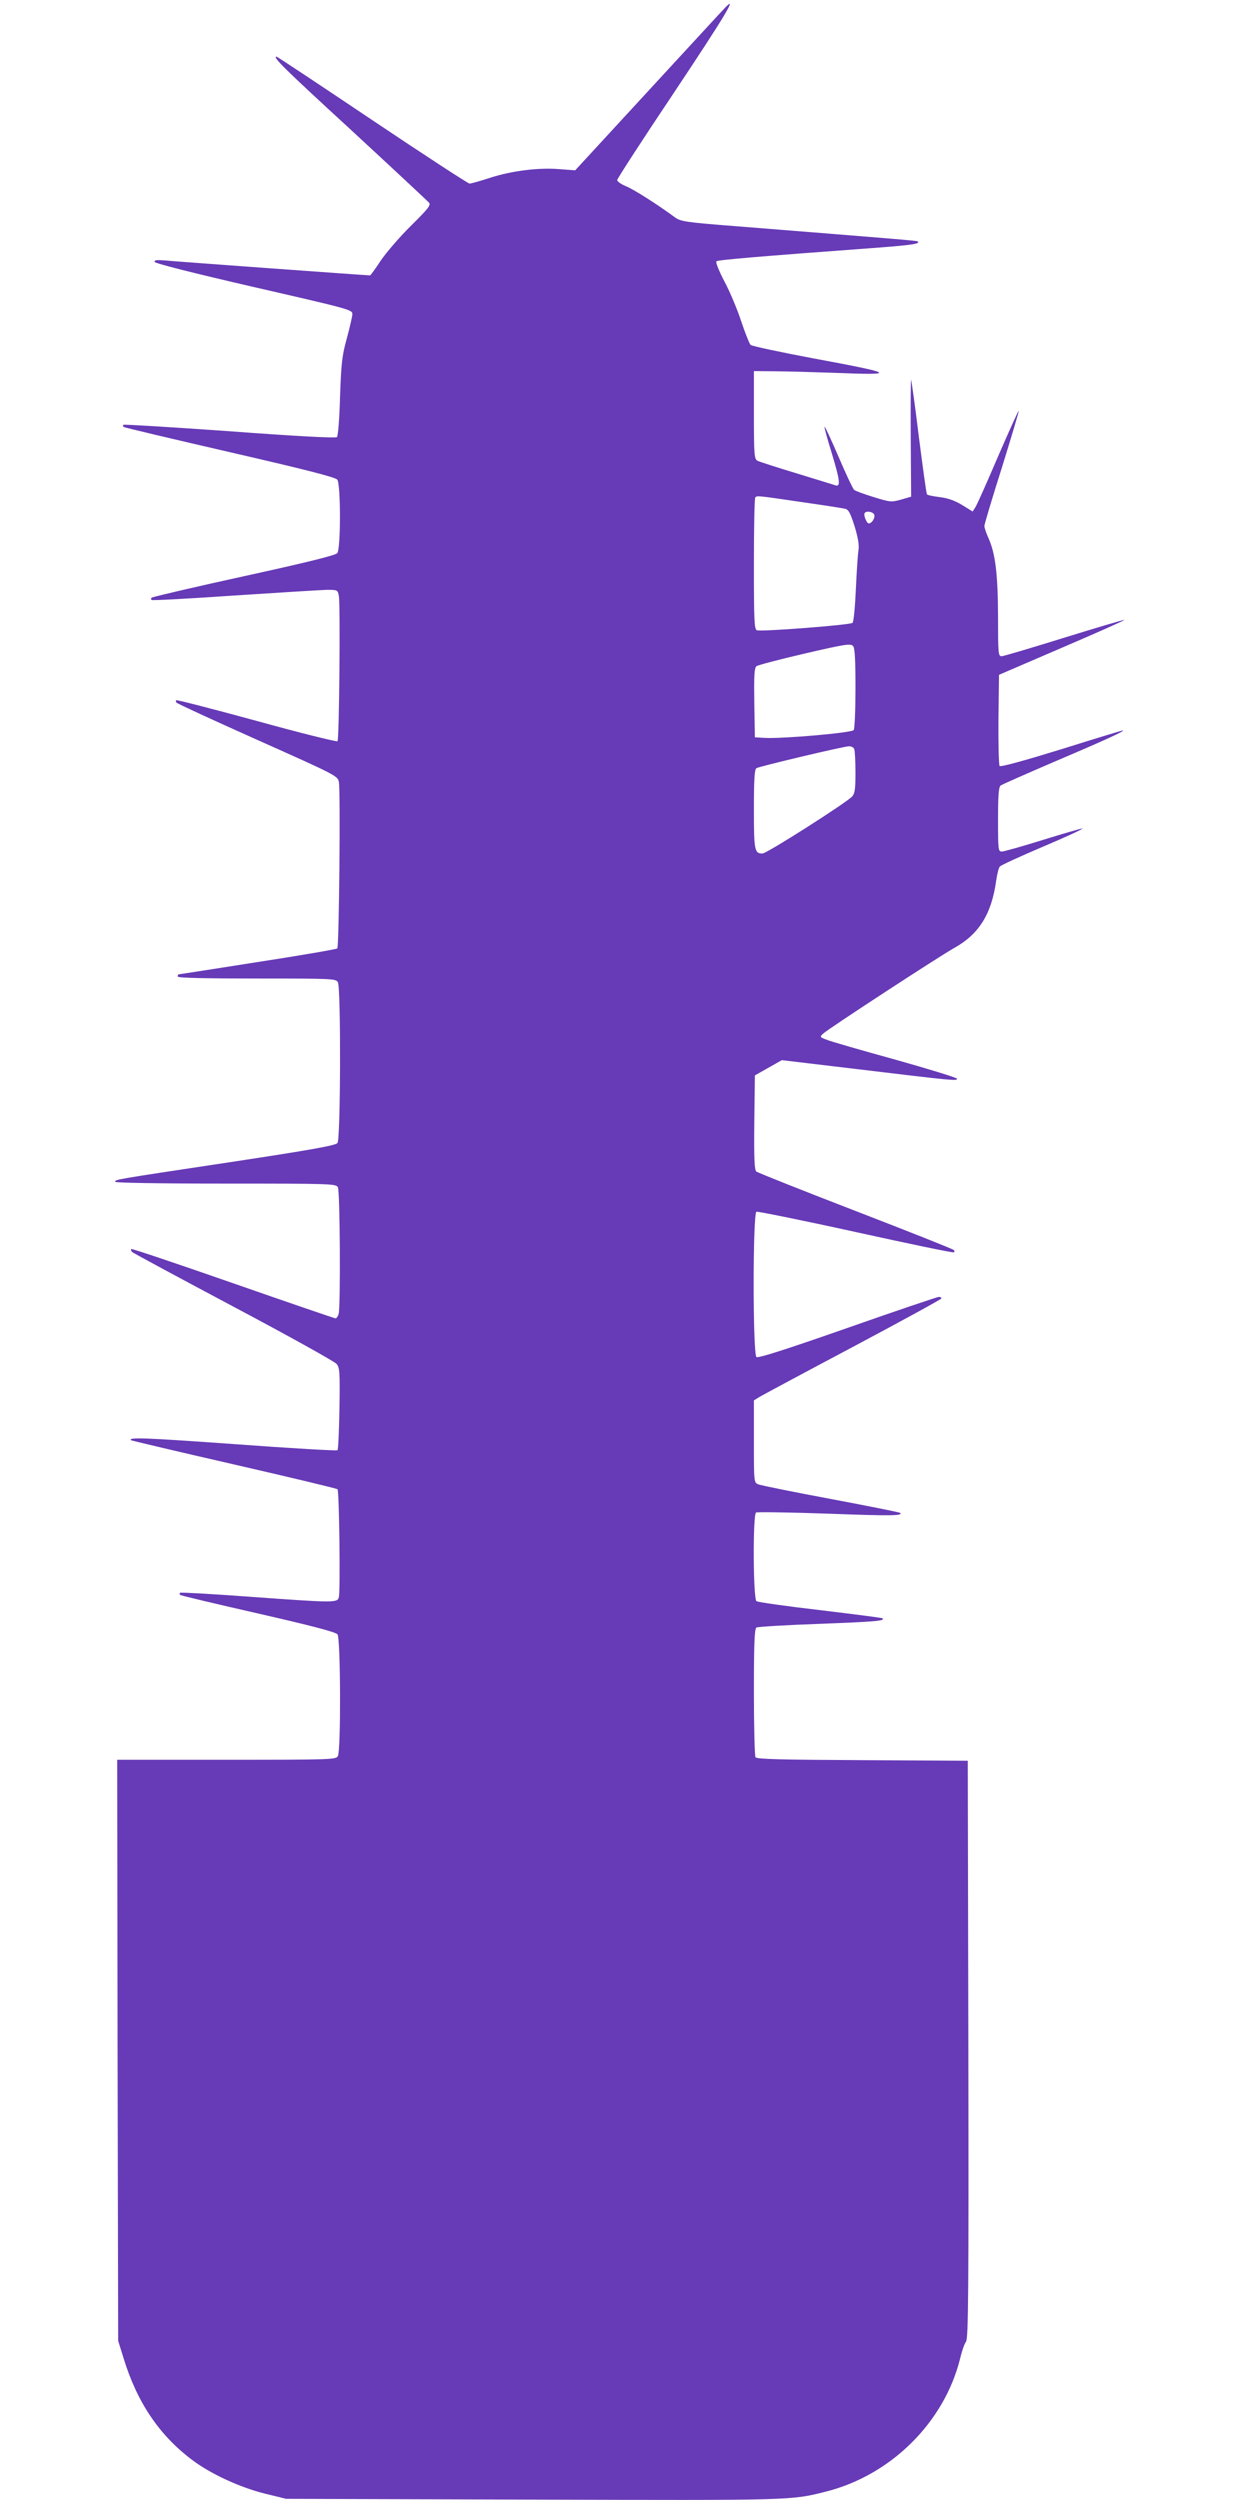 <?xml version="1.0" standalone="no"?>
<!DOCTYPE svg PUBLIC "-//W3C//DTD SVG 20010904//EN"
 "http://www.w3.org/TR/2001/REC-SVG-20010904/DTD/svg10.dtd">
<svg version="1.0" xmlns="http://www.w3.org/2000/svg"
 width="640pt" height="1280pt" viewBox="0 0 640 1280"
 preserveAspectRatio="xMidYMid meet">
<g transform="translate(0,1280) scale(0.1,-0.1)"
fill="#673ab7" stroke="none">
<path d="M3711 12759 c-13 -13 -190 -206 -394 -427 l-372 -404 -81 6 c-107 9
-247 -9 -357 -45 -49 -16 -95 -29 -103 -29 -7 0 -231 146 -498 325 -266 179
-487 325 -490 325 -23 0 38 -60 382 -376 213 -197 392 -364 399 -372 10 -12
-6 -32 -91 -116 -56 -55 -126 -136 -155 -178 -28 -43 -54 -78 -56 -78 -18 0
-993 71 -1044 76 -49 4 -62 3 -59 -7 3 -8 197 -57 509 -129 501 -115 504 -116
503 -140 -1 -14 -14 -70 -29 -125 -24 -87 -28 -126 -34 -297 -3 -110 -10 -201
-16 -206 -6 -6 -217 5 -549 30 -296 21 -541 36 -544 33 -3 -3 -3 -8 1 -11 3
-3 248 -61 543 -129 400 -92 542 -129 551 -141 18 -25 18 -353 0 -376 -8 -11
-162 -49 -477 -118 -256 -56 -469 -106 -473 -110 -5 -4 -5 -10 0 -12 4 -3 195
7 423 23 228 15 441 28 472 29 57 0 57 0 63 -32 8 -45 2 -735 -7 -743 -4 -4
-190 42 -414 104 -224 61 -410 109 -412 106 -2 -2 -2 -8 1 -12 3 -5 190 -91
416 -192 401 -179 411 -184 416 -215 9 -46 1 -843 -8 -852 -4 -4 -189 -36
-410 -70 -221 -35 -403 -63 -404 -63 -2 -1 -3 -5 -3 -11 0 -7 142 -10 405 -10
389 0 405 -1 415 -19 16 -30 14 -802 -2 -823 -10 -13 -133 -35 -548 -98 -611
-92 -590 -89 -590 -101 0 -5 227 -9 565 -9 548 0 565 -1 575 -19 11 -21 14
-608 4 -648 -4 -13 -11 -23 -16 -23 -5 0 -241 81 -525 180 -284 99 -518 178
-521 175 -3 -3 -1 -9 4 -15 5 -5 239 -131 519 -280 281 -149 518 -281 528
-293 16 -19 18 -40 15 -228 -2 -114 -6 -210 -10 -214 -3 -4 -241 10 -527 31
-459 33 -547 36 -530 20 2 -2 239 -58 527 -124 288 -66 526 -123 530 -127 9
-8 15 -521 7 -552 -7 -30 -19 -30 -460 2 -191 14 -350 23 -353 20 -3 -3 -3 -7
0 -11 3 -3 183 -46 399 -95 271 -62 398 -95 407 -107 16 -20 18 -593 2 -623
-10 -18 -27 -19 -570 -19 l-560 0 2 -1487 3 -1488 28 -90 c69 -225 182 -392
347 -517 95 -73 247 -143 375 -175 l110 -27 1270 -4 c1325 -4 1315 -4 1490 40
335 83 610 355 691 683 9 39 23 77 30 86 12 13 14 259 12 1495 l-3 1479 -539
3 c-417 2 -542 5 -548 15 -4 6 -8 157 -8 334 0 247 3 324 13 330 6 4 153 13
325 19 285 11 334 15 321 28 -2 3 -146 21 -319 42 -173 20 -321 41 -327 46
-17 14 -19 443 -2 454 6 3 172 1 370 -6 321 -12 383 -11 368 4 -3 3 -162 35
-354 71 -193 36 -360 70 -372 75 -23 9 -23 11 -23 220 l0 210 29 18 c15 9 231
125 480 257 248 132 451 243 451 247 0 5 -6 8 -13 8 -7 0 -218 -71 -468 -159
-320 -112 -458 -156 -466 -149 -19 15 -19 736 0 744 7 2 236 -44 508 -104 272
-60 498 -107 502 -104 5 2 5 8 0 12 -4 5 -231 95 -503 200 -272 105 -501 196
-508 202 -9 8 -12 66 -10 251 l3 241 69 39 69 39 386 -46 c499 -60 511 -61
511 -49 0 5 -143 49 -317 98 -175 48 -333 94 -352 102 -34 13 -35 14 -15 32
24 23 595 396 669 437 126 70 191 172 215 342 5 35 13 69 19 75 5 7 104 52
221 102 116 49 207 91 202 93 -5 1 -95 -25 -201 -58 -106 -33 -201 -60 -212
-60 -18 0 -19 9 -19 164 0 119 3 166 13 174 6 5 136 62 287 127 263 112 353
154 338 155 -4 0 -145 -43 -314 -96 -178 -55 -310 -92 -316 -86 -4 4 -7 112
-6 238 l3 229 323 139 c177 76 321 140 319 142 -2 2 -140 -39 -308 -91 -167
-52 -312 -95 -321 -95 -17 0 -18 16 -18 203 -1 217 -13 321 -49 402 -12 26
-21 54 -21 62 0 8 40 143 90 300 49 158 88 288 86 290 -2 2 -49 -103 -106
-234 -56 -131 -108 -248 -116 -260 l-14 -22 -55 34 c-38 23 -74 35 -115 40
-33 4 -62 10 -64 14 -3 4 -21 135 -41 291 -19 157 -38 290 -40 295 -2 6 -3
-127 -2 -294 l2 -304 -52 -15 c-50 -14 -56 -13 -140 13 -49 15 -93 31 -100 37
-6 5 -42 81 -79 168 -38 88 -70 157 -72 155 -3 -2 15 -65 38 -140 40 -132 45
-169 18 -160 -7 2 -96 30 -198 61 -102 31 -193 60 -202 65 -16 9 -18 31 -18
234 l0 225 103 -1 c56 0 197 -4 312 -8 324 -13 311 -4 -110 74 -170 32 -315
63 -322 69 -6 6 -28 61 -48 121 -20 61 -58 152 -86 204 -27 52 -46 98 -41 103
7 7 189 23 840 71 165 13 204 19 191 31 -4 4 -144 15 -933 78 -256 20 -281 24
-310 45 -91 67 -209 142 -250 159 -25 10 -46 25 -46 32 0 7 131 209 291 448
259 389 331 508 260 433z m389 -2529 c113 -16 215 -32 227 -35 18 -4 27 -22
49 -91 18 -61 24 -97 19 -123 -3 -20 -9 -109 -13 -198 -4 -89 -11 -166 -17
-172 -12 -11 -467 -46 -490 -38 -13 6 -15 48 -15 340 0 184 3 337 7 340 9 10
9 10 233 -23z m376 -65 c6 -16 -12 -45 -28 -45 -10 0 -28 42 -21 53 8 13 43 7
49 -8z m-96 -889 c0 -111 -4 -207 -9 -214 -9 -14 -364 -45 -456 -40 l-50 3 -3
176 c-2 139 0 179 11 188 8 6 119 35 248 65 211 49 235 52 247 38 9 -11 12
-71 12 -216z m-6 -312 c3 -9 6 -62 6 -119 0 -84 -3 -107 -17 -123 -28 -31
-437 -292 -459 -292 -41 0 -44 15 -44 226 0 152 3 205 13 211 15 9 443 111
473 112 12 1 25 -6 28 -15z"/>
</g>
</svg>
